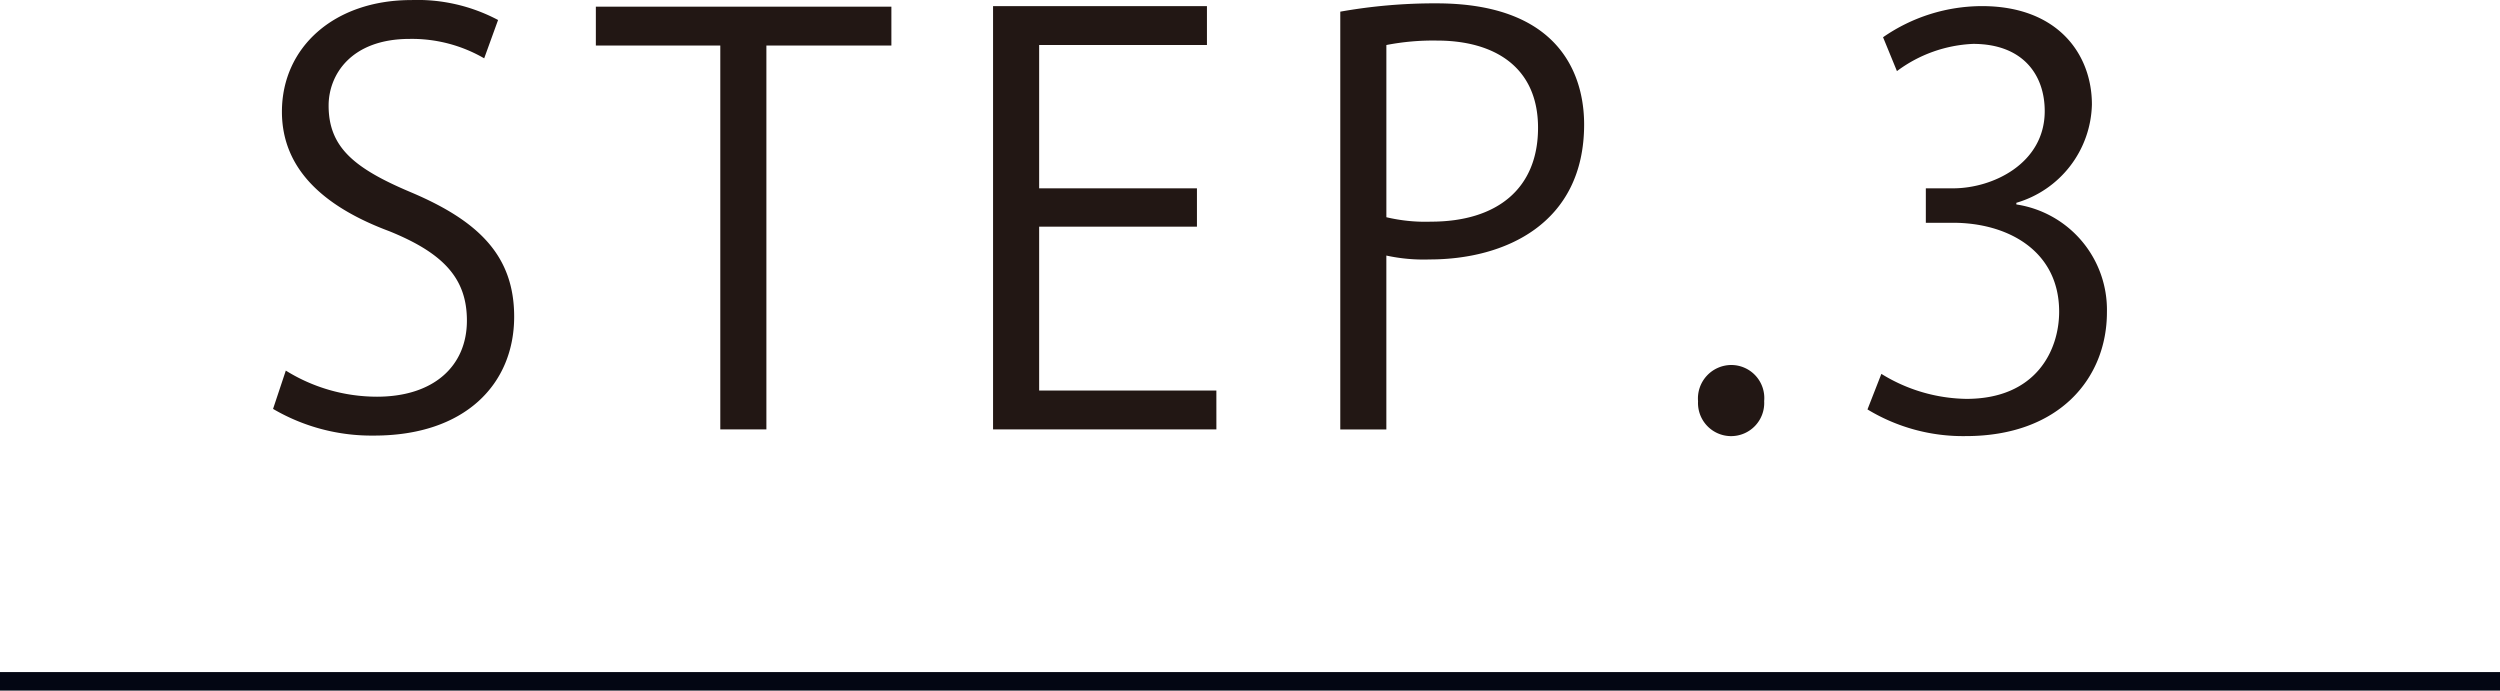 <svg xmlns="http://www.w3.org/2000/svg" width="135" height="37.292" viewBox="0 0 135 37.292"><defs><style>.a{fill:#221714;}.b{fill:none;stroke:#030613;stroke-miterlimit:10;}</style></defs><title>club-step-3</title><path class="a" d="M26.146,6.361A7.77,7.77,0,0,0,22.125,5.312c-3.18,0-4.38,1.949-4.38,3.6,0,2.25,1.381,3.39,4.44,4.68,3.689,1.56,5.58,3.45,5.58,6.72,0,3.63-2.641,6.42-7.561,6.42a10.514,10.514,0,0,1-5.459-1.44l.689-2.069a9.324,9.324,0,0,0,4.92,1.41c3.06,0,4.859-1.65,4.859-4.11,0-2.25-1.229-3.63-4.199-4.83-3.45-1.289-5.79-3.3-5.79-6.449,0-3.48,2.82-6.03,6.99-6.03A9.288,9.288,0,0,1,26.896,4.291Z" transform="translate(0 -3.211)"/><path class="a" d="M48.135,5.671h-6.75V26.4H38.896V5.671H32.176V3.571h15.959Z" transform="translate(0 -3.211)"/><path class="a" d="M65.685,26.4H53.625V3.541H65.175V5.642H56.114v7.739h8.521v2.07H56.114v8.85h9.57Z" transform="translate(0 -3.211)"/><path class="a" d="M72.375,3.841a29.021,29.021,0,0,1,5.189-.449c7.38,0,7.979,4.739,7.979,6.539,0,5.37-4.289,7.29-8.339,7.29a9.452,9.452,0,0,1-2.341-.21v9.39H72.375Zm2.489,11.1a9.083,9.083,0,0,0,2.4.24c3.6,0,5.79-1.8,5.79-5.069,0-3.271-2.34-4.71-5.46-4.71a13.23,13.23,0,0,0-2.73.24Z" transform="translate(0 -3.211)"/><path class="a" d="M91.694,24.87a1.807,1.807,0,0,1,1.8-1.949,1.785,1.785,0,0,1,1.771,1.949,1.788,1.788,0,1,1-3.57,0Z" transform="translate(0 -3.211)"/><path class="a" d="M108.884,14.251a5.756,5.756,0,0,1,4.89,5.819c0,3.57-2.58,6.69-7.619,6.69a9.942,9.942,0,0,1-5.311-1.44l.75-1.92A8.957,8.957,0,0,0,106.184,24.75c3.78,0,5.01-2.64,5.01-4.709,0-3.3-2.79-4.8-5.729-4.8h-1.47V13.381h1.47c2.16,0,4.95-1.35,4.95-4.17,0-1.95-1.17-3.63-3.87-3.63a7.39,7.39,0,0,0-4.11,1.47l-.75-1.829A9.392,9.392,0,0,1,107.023,3.541c4.11,0,5.94,2.61,5.94,5.311a5.67,5.67,0,0,1-4.08,5.31Z" transform="translate(0 -3.211)"/><line class="b" y1="36.792" x2="135" y2="36.792"/></svg>